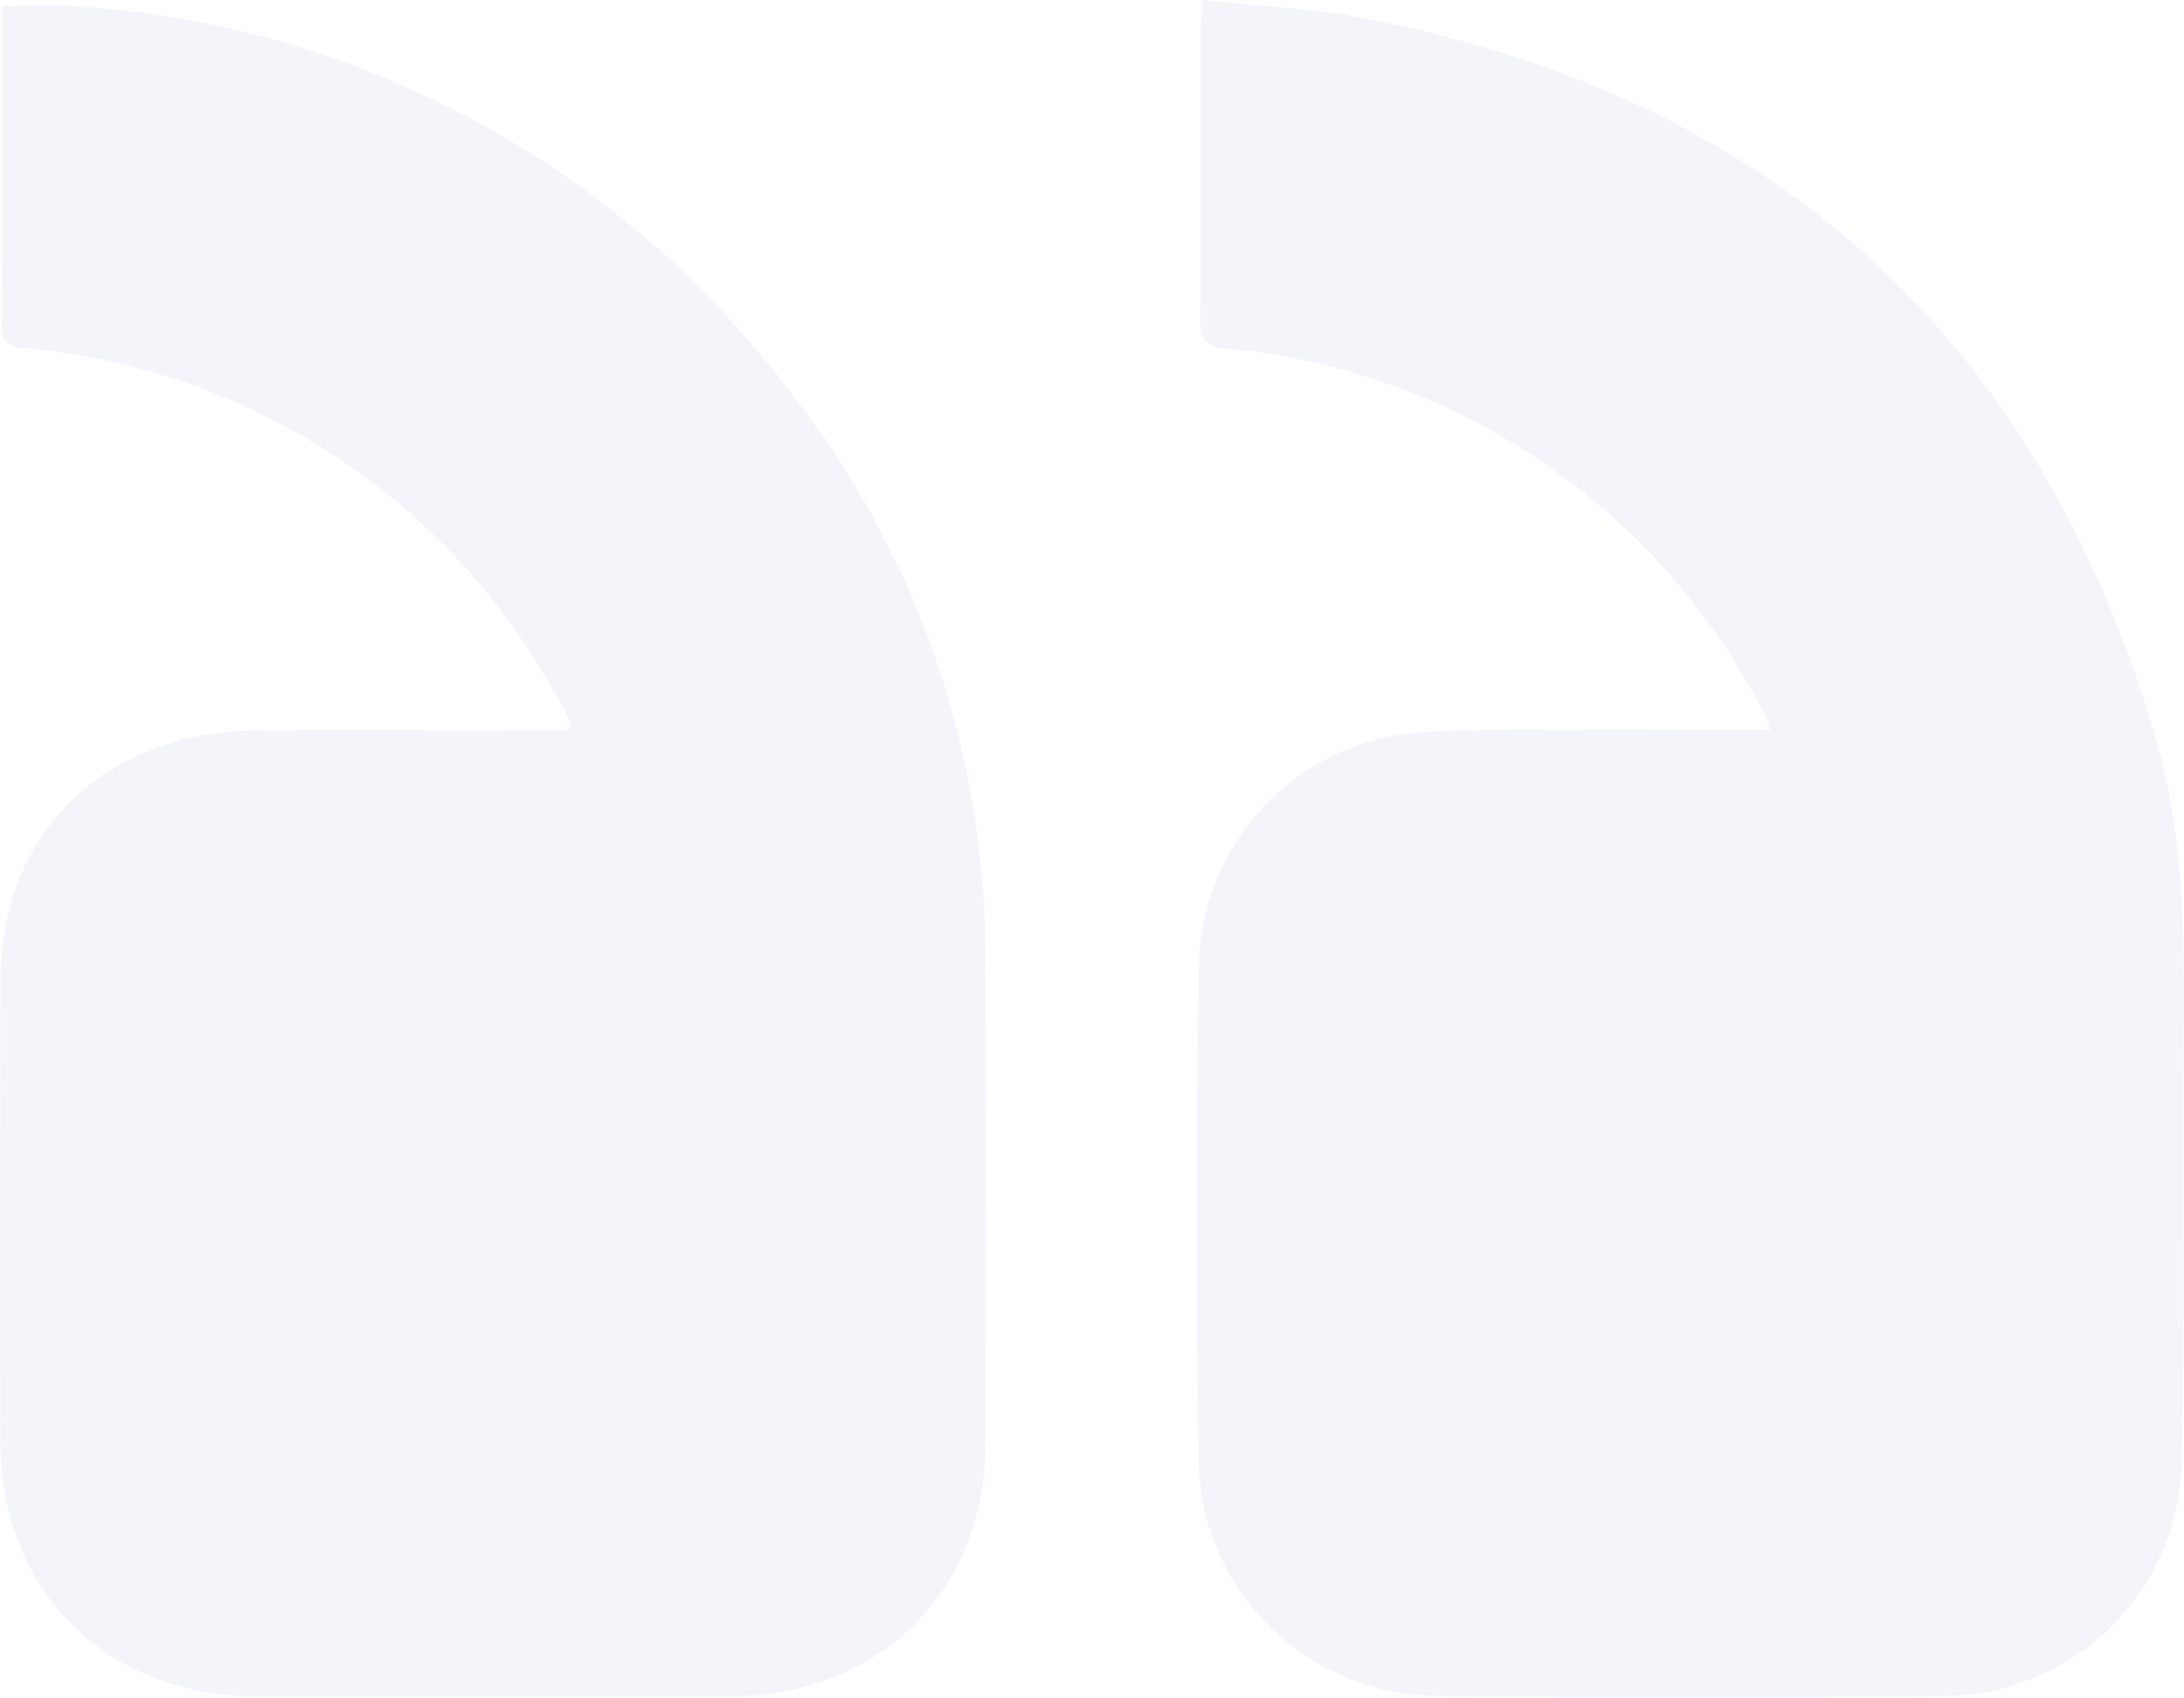 <svg xmlns="http://www.w3.org/2000/svg" width="74.604" height="58"><path data-name="Path 1075" d="M24.856 57.966q-8 .007-15.992 0c-5.2 0-8.842-3.569-8.855-8.7q-.022-7.838.01-15.674a10.315 10.315 0 0 1 .287-2.5c.958-3.729 4.226-6.1 8.416-6.136 3.268-.026 6.536 0 9.8 0h.923c.017-.155.043-.214.026-.256a6.63 6.63 0 0 0-.272-.571A23.036 23.036 0 0 0 .828 11.894c-.569-.067-.788-.206-.767-.8.045-1.291.013-2.585.013-3.878V.205c.937 0 1.768-.063 2.587.01a33.211 33.211 0 0 1 24.154 12.944 31.227 31.227 0 0 1 6.846 19.521c.037 5.541.014 11.082.005 16.623-.011 5.087-3.647 8.659-8.81 8.663z" fill="rgba(1,47,174,0.05)"/><path data-name="Path 1076" d="M48.978 24.993c3.477-.132 6.964-.043 10.448-.052h1.046a3.96 3.96 0 0 0-.155-.453A23.023 23.023 0 0 0 41.844 11.9c-.652-.079-.849-.251-.843-.9.03-3.345.013-6.7.016-10.049 0-.251.03-.507.055-.951 1.91.214 3.762.278 5.559.63 14.051 2.743 22.992 11 26.982 24.5 1.068 3.616 1.009 7.351.978 11.077-.039 4.7.062 9.4-.078 14.093a8.148 8.148 0 0 1-7.908 7.635q-8.841.132-17.684 0a8.193 8.193 0 0 1-7.972-7.745q-.153-8.59 0-17.182a8.167 8.167 0 0 1 8.029-8.015z" fill="rgba(1,47,174,0.05)"/></svg>